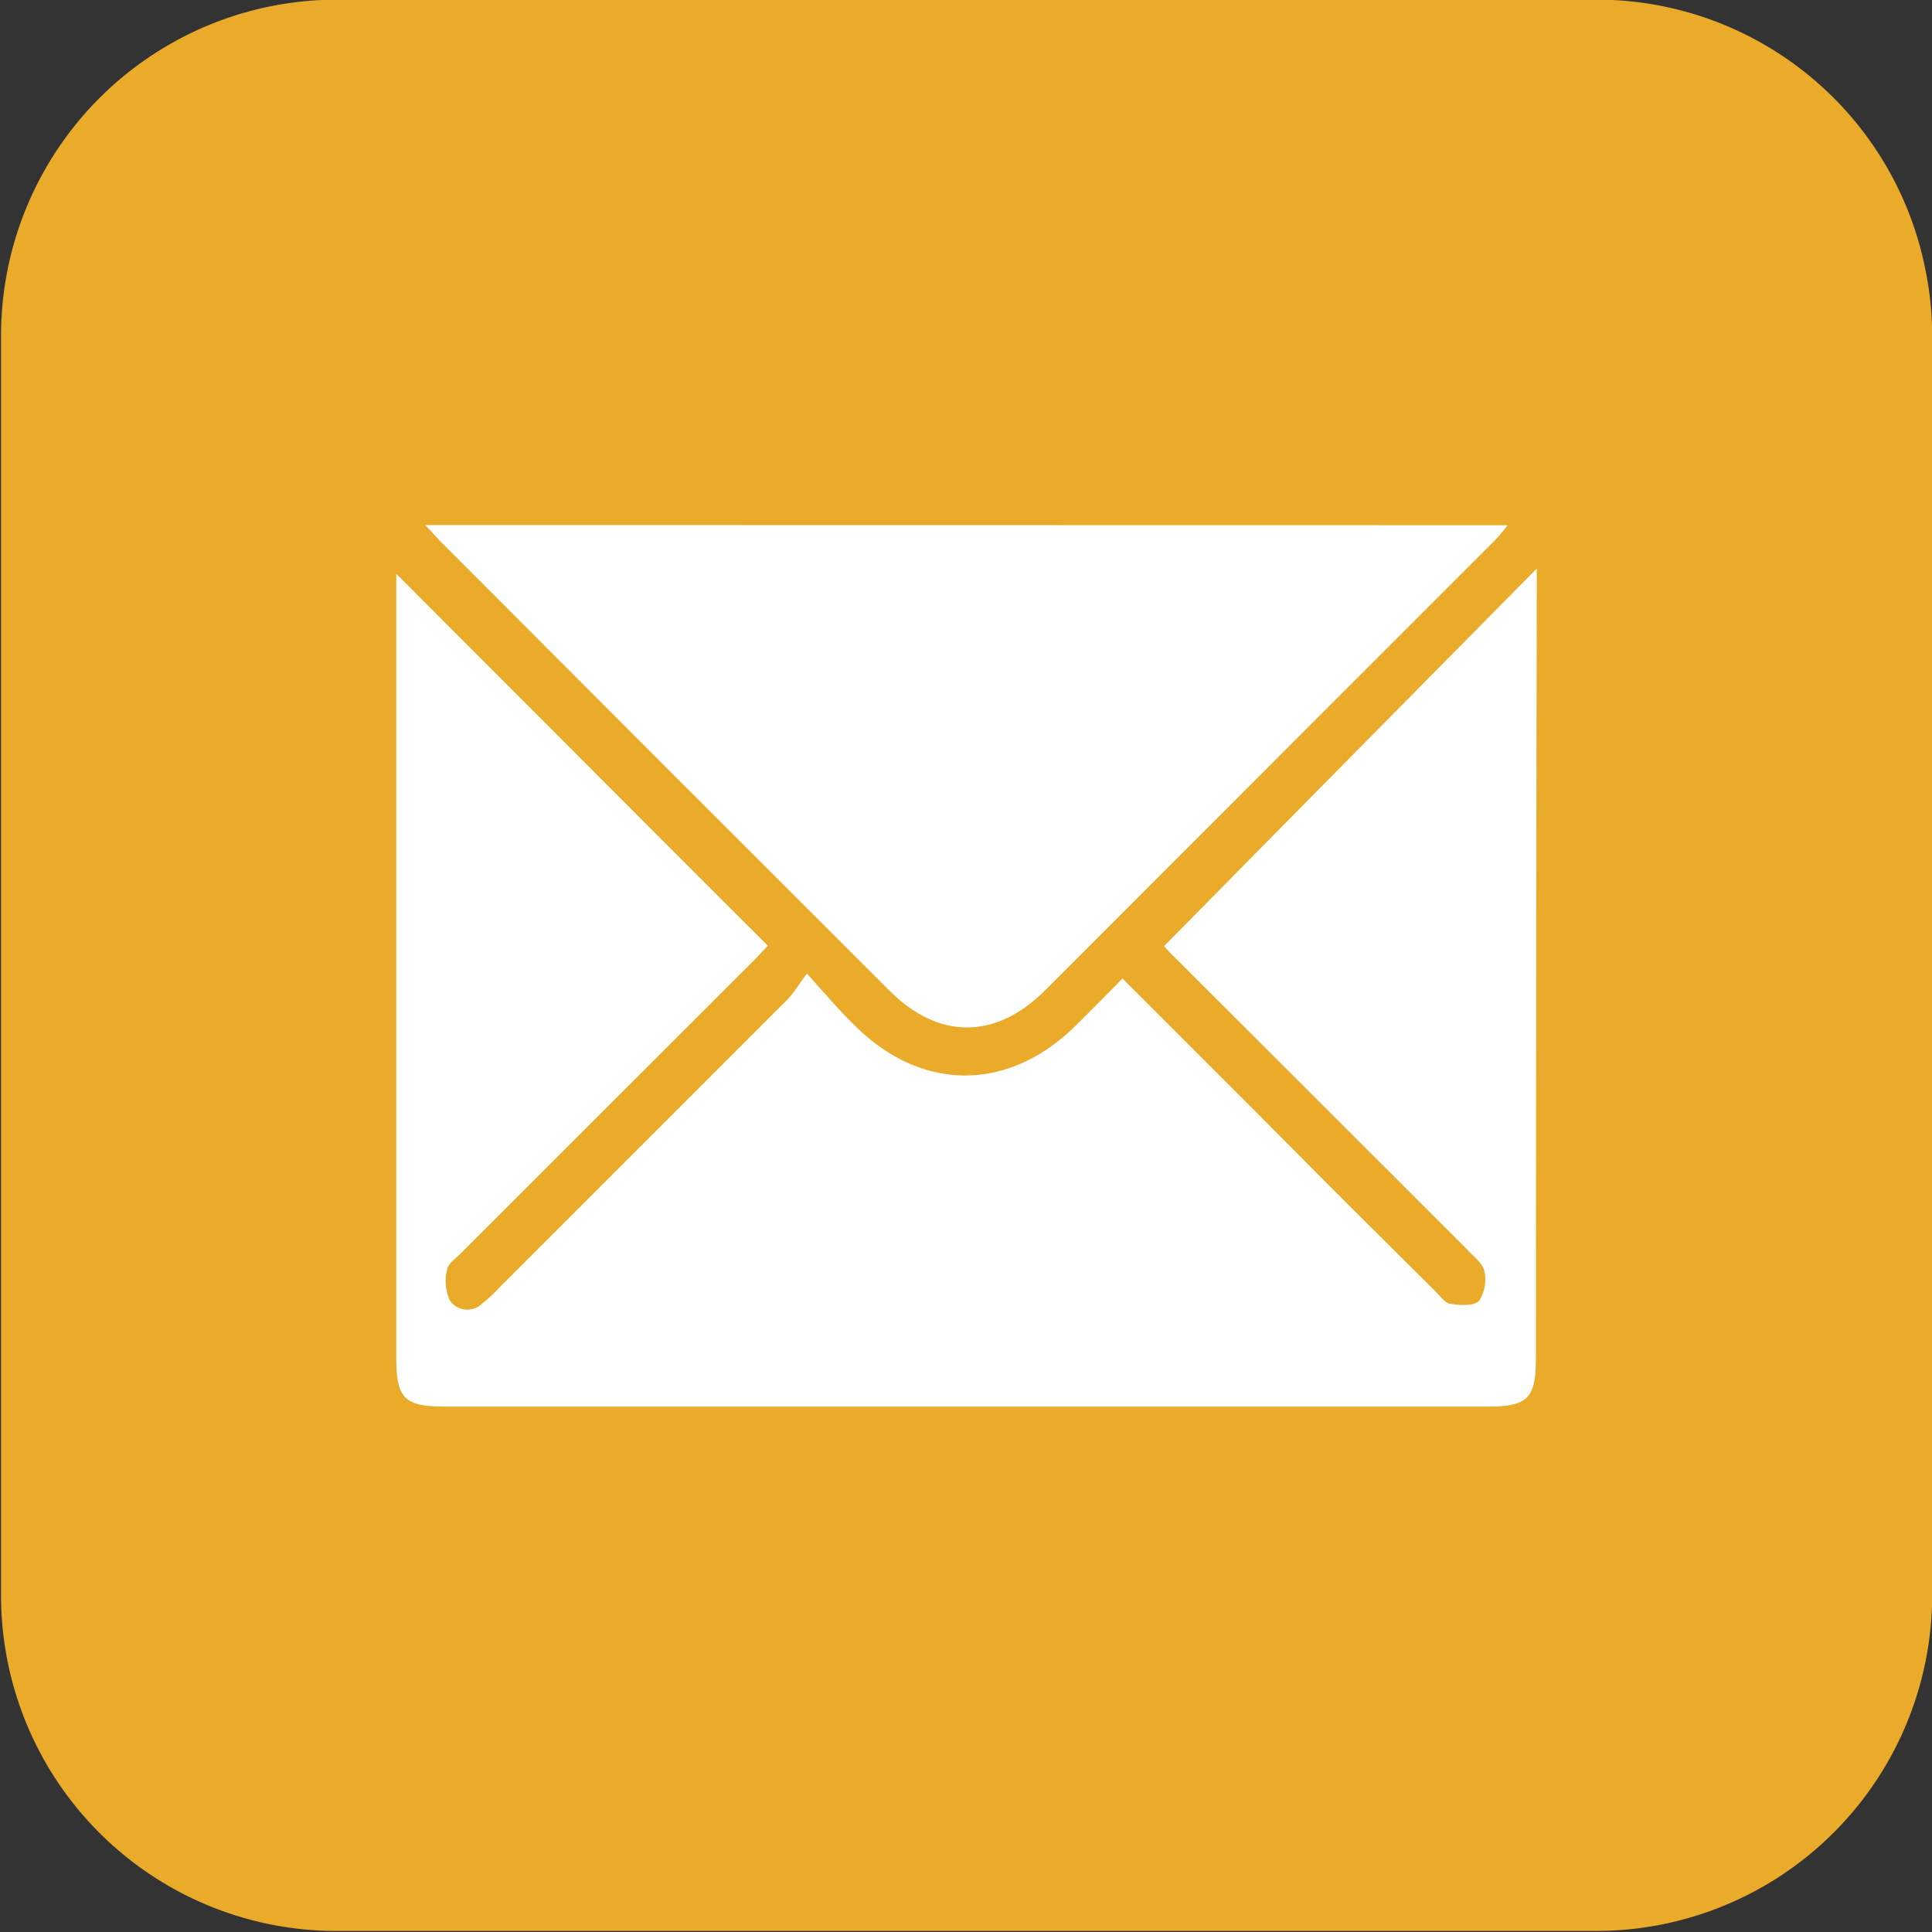 <svg id="Слой_1" data-name="Слой 1" xmlns="http://www.w3.org/2000/svg" viewBox="0 0 110.57 110.57"><rect x="0" y="0" width="110.57" height="110.57" fill="#333333" stroke="none"/><defs><style>.cls-1{fill:#eaaa2a;}.cls-2{fill:#fff;}</style></defs><title>04</title><path class="cls-1" d="M617.92,307.54A19.19,19.19,0,0,0,598.78,292H527a19.23,19.23,0,0,0-19.23,19.24q0,18,0,36t0,35.92a19.2,19.2,0,0,0,19.44,19.37H599a19.23,19.23,0,0,0,19.29-19.3q0-35.86,0-71.72A18.69,18.69,0,0,0,617.92,307.54Z" transform="translate(-507.71 -292.02)"/><path class="cls-2" d="M594,322.08c-.34.41-.53.66-.77.9q-12.86,12.87-25.71,25.72c-2.83,2.83-6.11,2.83-8.92,0q-12.82-12.8-25.62-25.63c-.27-.26-.5-.55-.93-1Z" transform="translate(-507.71 -292.02)"/><path class="cls-2" d="M595.61,369.79c0,2.25-.48,2.73-2.73,2.73H533.19c-2.34,0-2.8-.46-2.8-2.79q0-21.9,0-43.82v-1.05c7.05,7.06,14.11,14.14,21.26,21.28-.17.19-.48.52-.8.85l-16.74,16.73c-.29.31-.75.6-.81.95a2.67,2.67,0,0,0,.16,1.78,1.21,1.21,0,0,0,1.85.17,7.69,7.69,0,0,0,.94-.87l16.56-16.56c.32-.34.56-.75,1.08-1.45,1.11,1.22,1.9,2.17,2.77,3,3.83,3.79,8.76,3.76,12.59,0,.88-.87,1.75-1.75,2.7-2.72l8,8q4.95,5,9.9,9.89c.28.28.56.69.87.73.56.09,1.37.13,1.65-.18a2.28,2.28,0,0,0,.28-1.74c-.13-.46-.67-.83-1-1.22l-16.9-16.88c-.2-.19-.37-.4-.42-.45,7.07-7.18,14.12-14.31,21.33-21.61v1.27Q595.62,347.83,595.61,369.79Z" transform="translate(-507.71 -292.02)"/></svg>